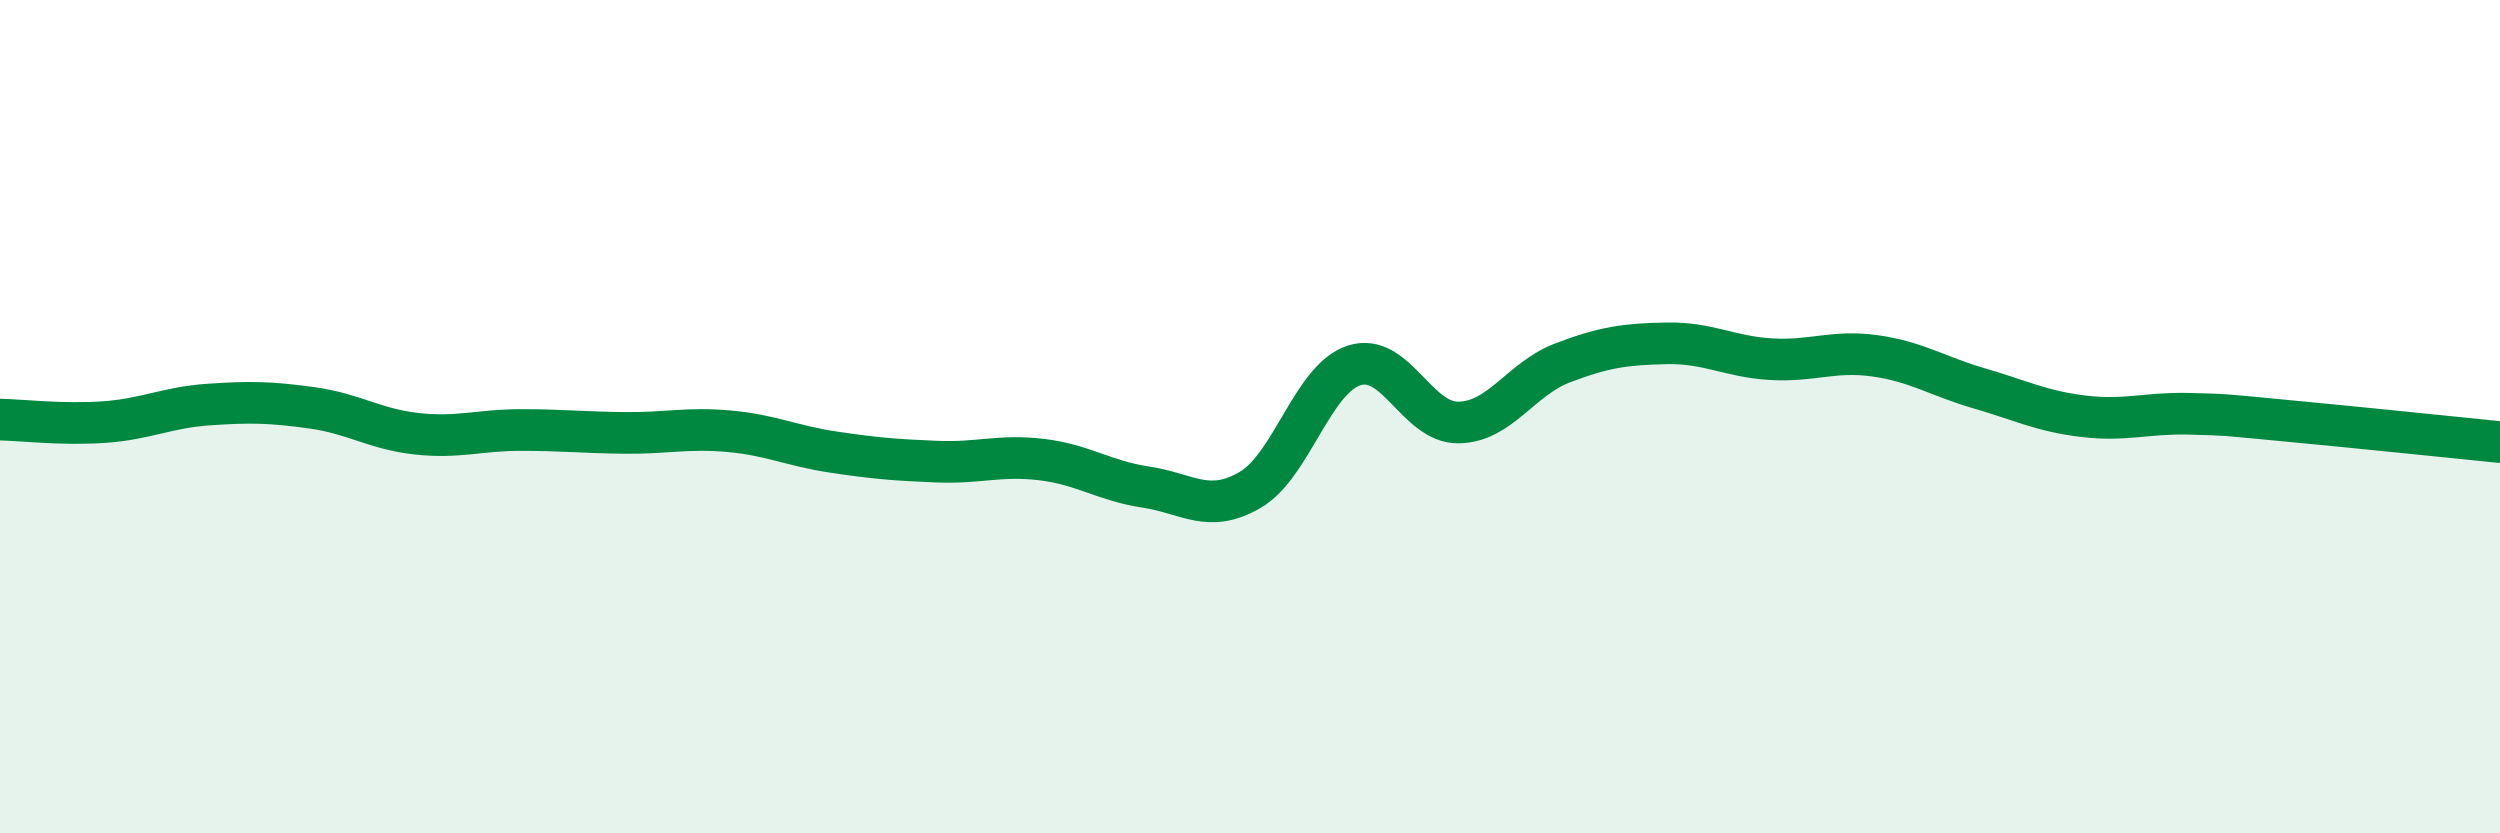 
    <svg width="60" height="20" viewBox="0 0 60 20" xmlns="http://www.w3.org/2000/svg">
      <path
        d="M 0,10.07 C 0.5,10.08 1.5,10.2 2.5,10.13 C 3.5,10.06 4,9.78 5,9.71 C 6,9.64 6.5,9.65 7.5,9.79 C 8.5,9.93 9,10.3 10,10.41 C 11,10.52 11.5,10.32 12.5,10.32 C 13.5,10.32 14,10.38 15,10.39 C 16,10.4 16.5,10.26 17.5,10.35 C 18.5,10.44 19,10.7 20,10.85 C 21,11 21.5,11.04 22.5,11.08 C 23.5,11.12 24,10.91 25,11.03 C 26,11.15 26.5,11.54 27.5,11.69 C 28.5,11.84 29,12.34 30,11.76 C 31,11.18 31.5,9.09 32.5,8.77 C 33.5,8.45 34,10.15 35,10.14 C 36,10.13 36.5,9.09 37.5,8.71 C 38.5,8.33 39,8.26 40,8.24 C 41,8.22 41.5,8.56 42.5,8.62 C 43.5,8.68 44,8.4 45,8.54 C 46,8.68 46.5,9.03 47.5,9.32 C 48.5,9.61 49,9.87 50,9.99 C 51,10.11 51.5,9.91 52.5,9.93 C 53.5,9.95 53.5,9.97 55,10.11 C 56.5,10.25 59,10.51 60,10.61L60 20L0 20Z"
        fill="#008740"
        opacity="0.1"
        stroke-linecap="round"
        stroke-linejoin="round"
      />
      <path
        d="M 0,10.07 C 0.5,10.08 1.5,10.2 2.5,10.13 C 3.5,10.06 4,9.78 5,9.71 C 6,9.64 6.5,9.65 7.5,9.79 C 8.5,9.93 9,10.3 10,10.41 C 11,10.52 11.5,10.32 12.5,10.32 C 13.5,10.32 14,10.38 15,10.39 C 16,10.4 16.5,10.26 17.5,10.35 C 18.5,10.44 19,10.7 20,10.85 C 21,11 21.5,11.04 22.5,11.08 C 23.5,11.12 24,10.91 25,11.03 C 26,11.15 26.5,11.54 27.5,11.69 C 28.5,11.84 29,12.34 30,11.76 C 31,11.18 31.5,9.09 32.5,8.77 C 33.5,8.45 34,10.15 35,10.14 C 36,10.13 36.5,9.09 37.5,8.71 C 38.5,8.33 39,8.26 40,8.24 C 41,8.22 41.5,8.56 42.5,8.62 C 43.5,8.68 44,8.4 45,8.54 C 46,8.68 46.5,9.03 47.5,9.32 C 48.5,9.61 49,9.87 50,9.99 C 51,10.11 51.5,9.91 52.5,9.93 C 53.5,9.95 53.5,9.97 55,10.11 C 56.5,10.25 59,10.51 60,10.61"
        stroke="#008740"
        stroke-width="1"
        fill="none"
        stroke-linecap="round"
        stroke-linejoin="round"
      />
    </svg>
  